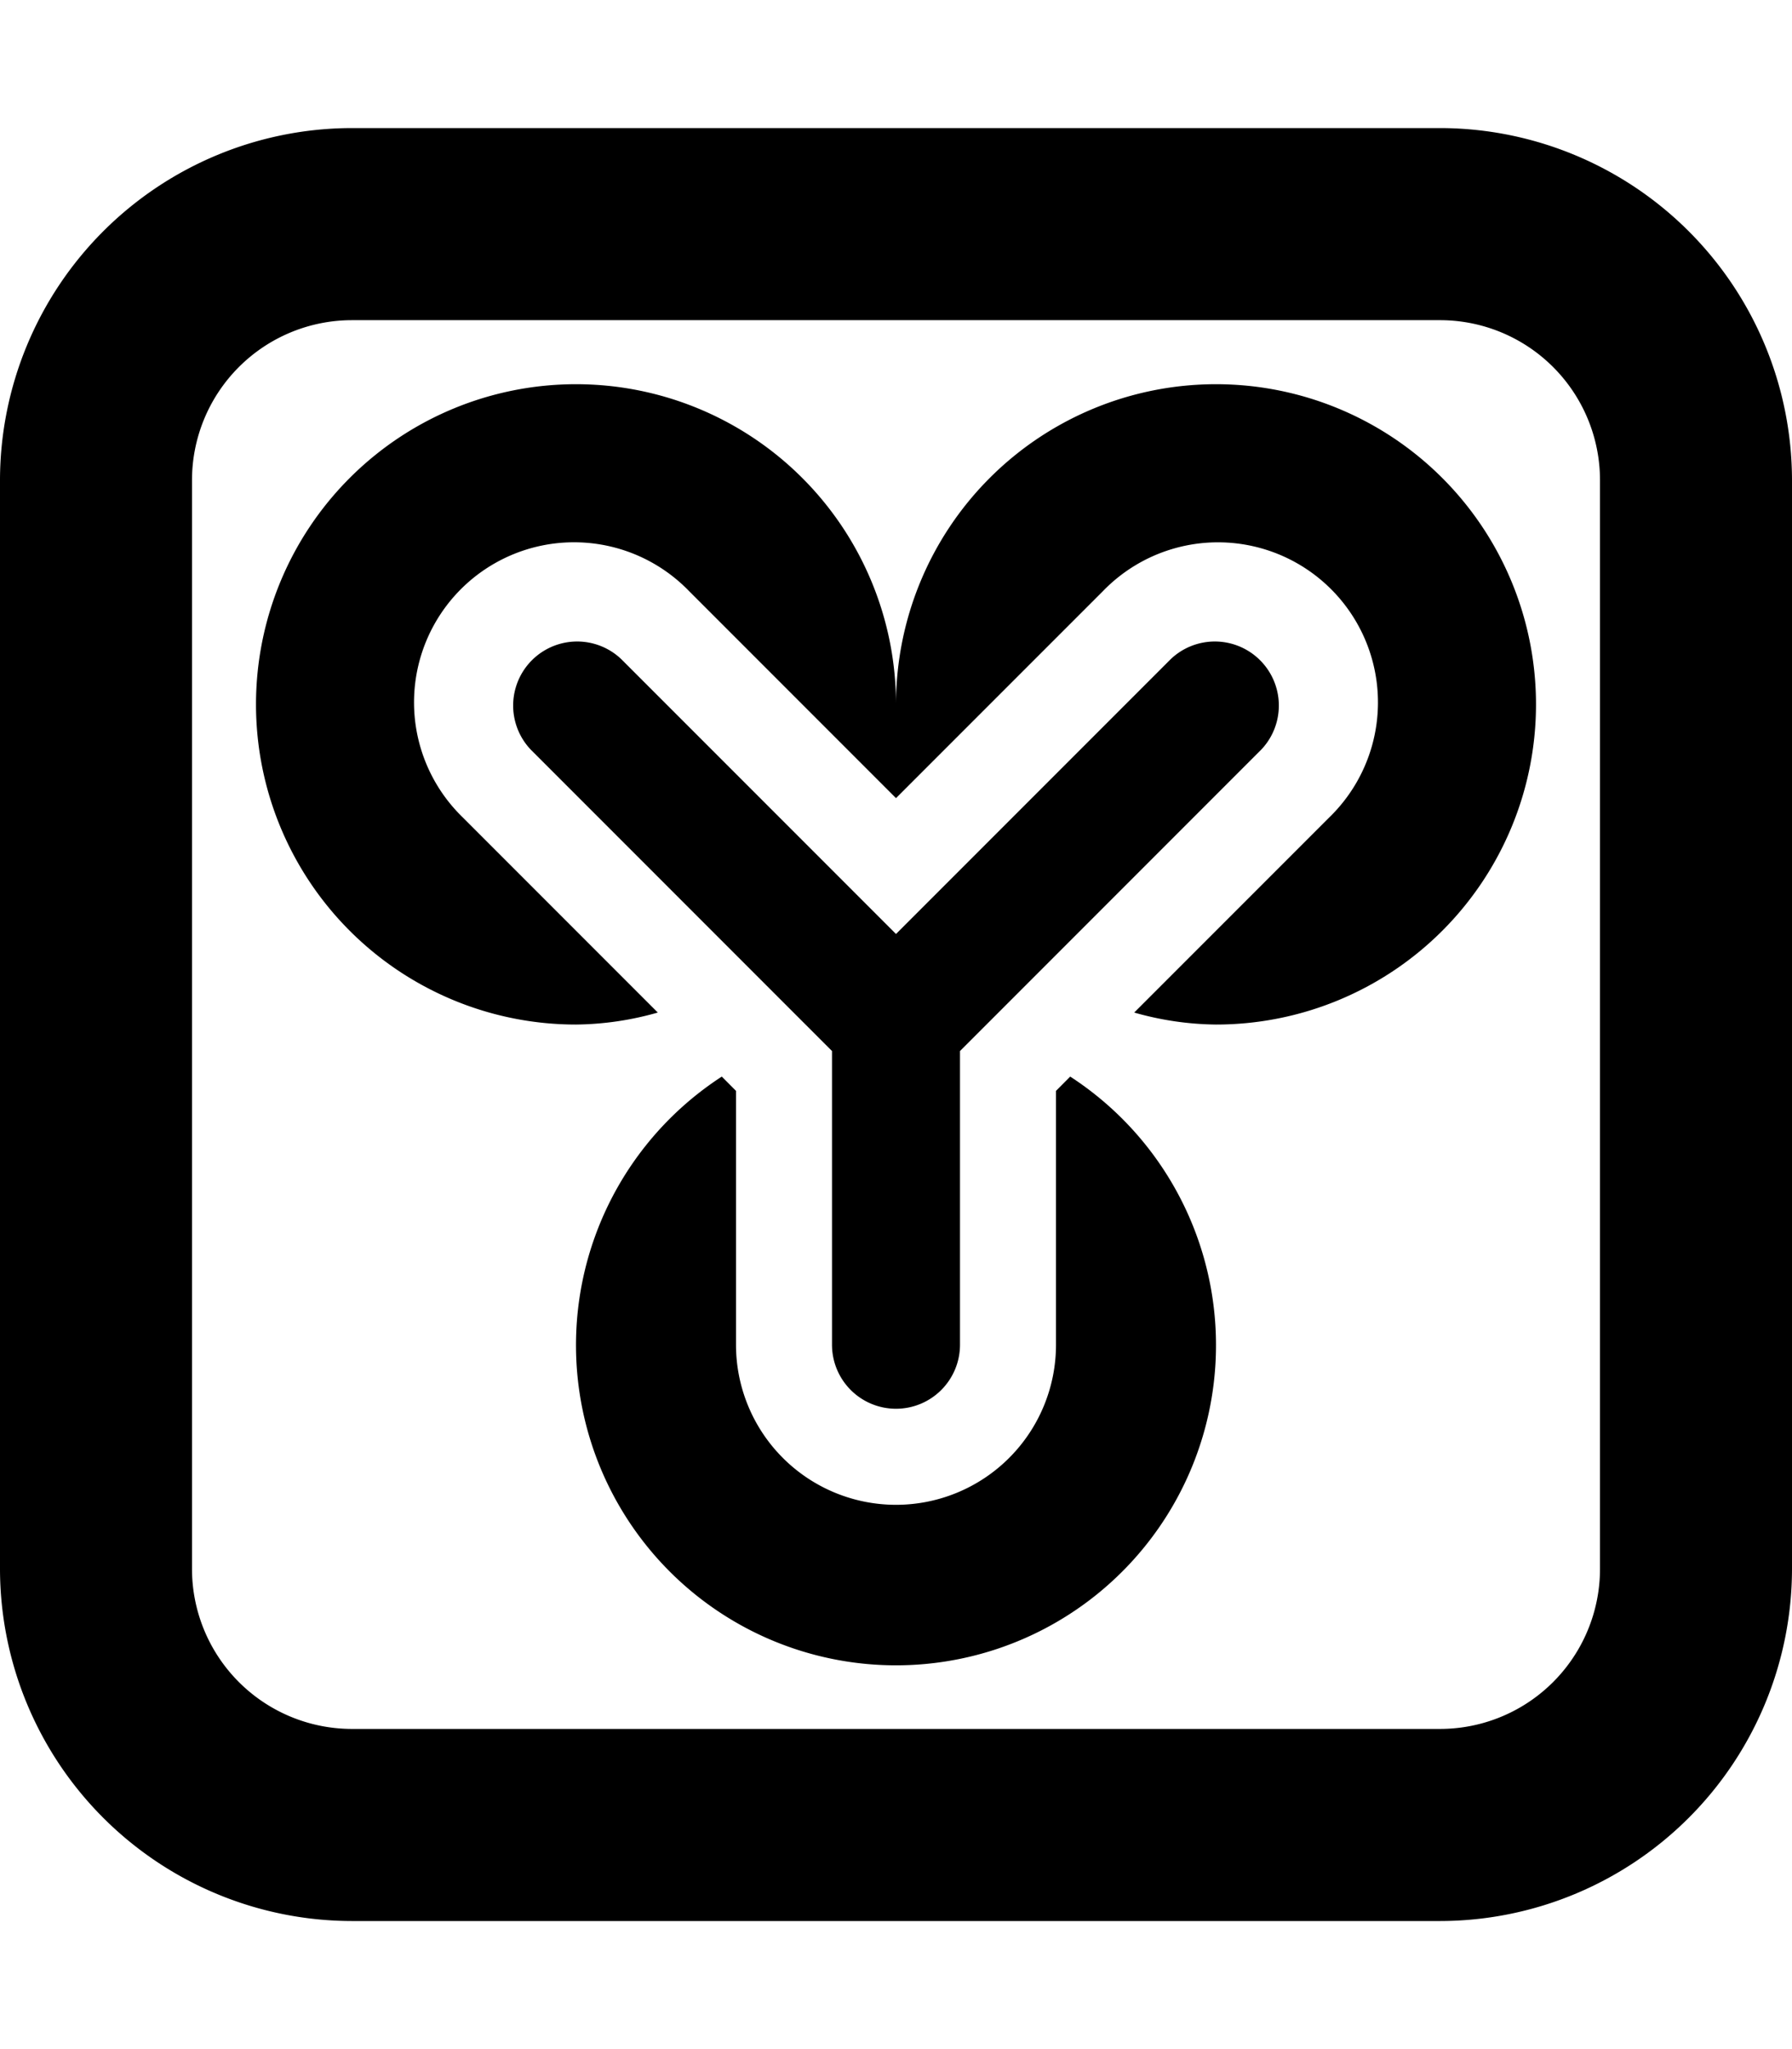 <svg xmlns="http://www.w3.org/2000/svg" viewBox="0 0 448 512"><path d="M267.55 269l-3.55 3.57V336a40 40 0 0 1-80 0v-63.43l-3.55-3.57a80 80 0 1 0 87.1 0zM360 32H88a88.09 88.09 0 0 0-88 88v272a88.09 88.09 0 0 0 88 88h272a88.09 88.09 0 0 0 88-88V120a88.09 88.09 0 0 0-88-88zm40 360a40 40 0 0 1-40 40H88a40 40 0 0 1-40-40V120a40 40 0 0 1 40-40h272a40 40 0 0 1 40 40zM304 96a80 80 0 0 0-80 80 80 80 0 1 0-80 80 77.09 77.09 0 0 0 20.45-3l-48.73-48.73a40 40 0 1 1 56.56-56.56L224 199.43l51.72-51.71a40 40 0 1 1 56.56 56.56L283.55 253a77.09 77.09 0 0 0 20.45 3 80 80 0 0 0 0-160zm-80 256a16 16 0 0 0 16-16v-73.38l75.31-75.31a16 16 0 0 0-22.62-22.62L224 233.37l-68.69-68.68a16 16 0 0 0-22.62 22.62L208 262.62V336a16 16 0 0 0 16 16z"/></svg>